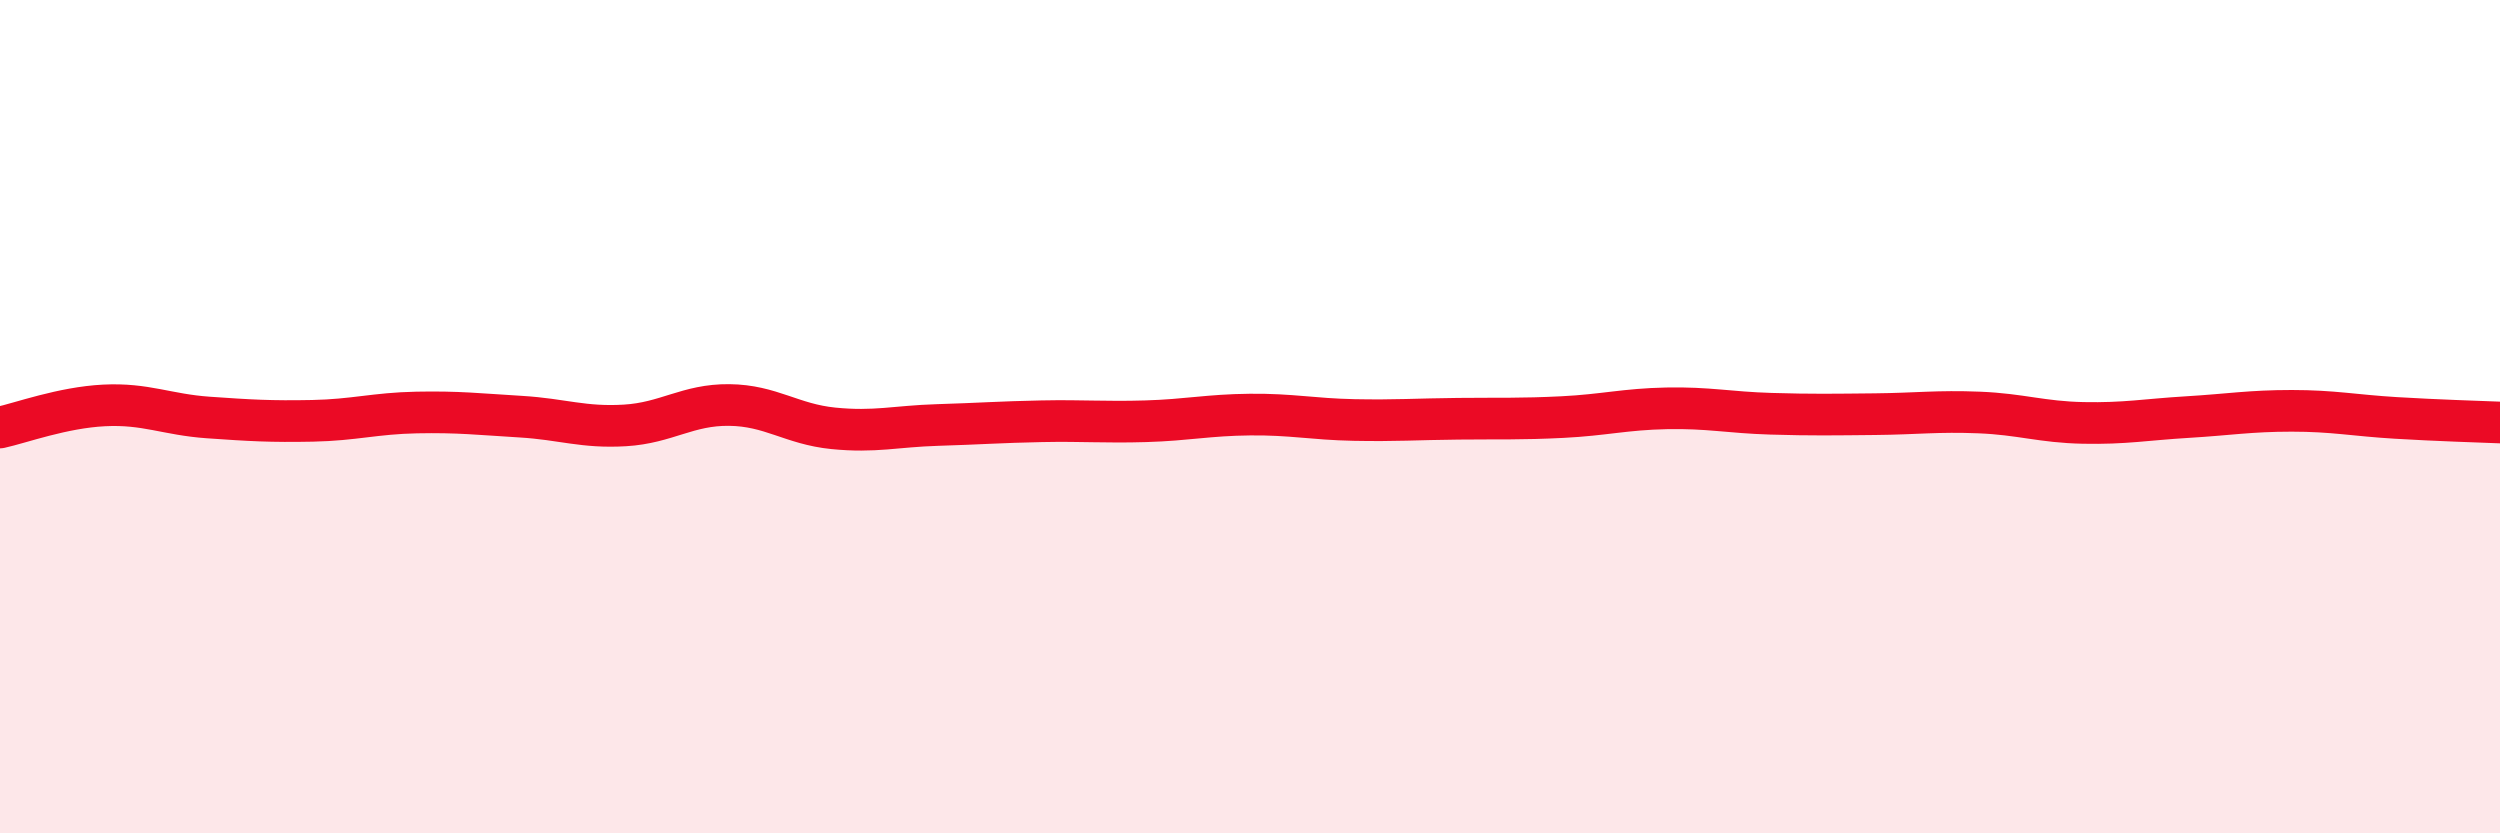 
    <svg width="60" height="20" viewBox="0 0 60 20" xmlns="http://www.w3.org/2000/svg">
      <path
        d="M 0,10.26 C 0.5,10.15 1.5,9.78 2.5,9.73 C 3.5,9.68 4,9.95 5,10.02 C 6,10.09 6.5,10.12 7.5,10.1 C 8.5,10.08 9,9.92 10,9.9 C 11,9.88 11.5,9.94 12.5,10 C 13.5,10.06 14,10.27 15,10.21 C 16,10.15 16.5,9.71 17.5,9.72 C 18.5,9.73 19,10.18 20,10.28 C 21,10.38 21.5,10.23 22.5,10.2 C 23.5,10.17 24,10.13 25,10.11 C 26,10.09 26.5,10.14 27.5,10.11 C 28.5,10.08 29,9.96 30,9.95 C 31,9.94 31.5,10.06 32.5,10.08 C 33.5,10.1 34,10.06 35,10.05 C 36,10.04 36.5,10.06 37.5,10.01 C 38.5,9.96 39,9.82 40,9.8 C 41,9.78 41.5,9.9 42.5,9.93 C 43.5,9.96 44,9.95 45,9.94 C 46,9.93 46.5,9.86 47.5,9.9 C 48.5,9.94 49,10.13 50,10.15 C 51,10.17 51.5,10.07 52.5,10.01 C 53.5,9.95 54,9.86 55,9.86 C 56,9.86 56.5,9.97 57.5,10.03 C 58.5,10.09 59.5,10.12 60,10.14L60 20L0 20Z"
        fill="#EB0A25"
        opacity="0.1"
        stroke-linecap="round"
        stroke-linejoin="round"
      />
      <path
        d="M 0,10.26 C 0.5,10.15 1.5,9.78 2.5,9.73 C 3.5,9.68 4,9.95 5,10.02 C 6,10.09 6.5,10.12 7.5,10.1 C 8.5,10.08 9,9.92 10,9.9 C 11,9.88 11.5,9.94 12.5,10 C 13.5,10.06 14,10.27 15,10.21 C 16,10.15 16.5,9.71 17.5,9.72 C 18.5,9.73 19,10.18 20,10.28 C 21,10.38 21.5,10.23 22.5,10.2 C 23.5,10.17 24,10.13 25,10.11 C 26,10.09 26.5,10.14 27.5,10.11 C 28.5,10.08 29,9.96 30,9.95 C 31,9.94 31.5,10.06 32.5,10.08 C 33.5,10.1 34,10.06 35,10.05 C 36,10.04 36.5,10.06 37.5,10.01 C 38.5,9.96 39,9.82 40,9.8 C 41,9.78 41.5,9.9 42.5,9.93 C 43.5,9.96 44,9.95 45,9.94 C 46,9.93 46.5,9.86 47.5,9.9 C 48.5,9.94 49,10.13 50,10.15 C 51,10.17 51.5,10.07 52.5,10.01 C 53.5,9.95 54,9.86 55,9.86 C 56,9.86 56.5,9.97 57.5,10.03 C 58.5,10.09 59.5,10.12 60,10.14"
        stroke="#EB0A25"
        stroke-width="1"
        fill="none"
        stroke-linecap="round"
        stroke-linejoin="round"
      />
    </svg>
  